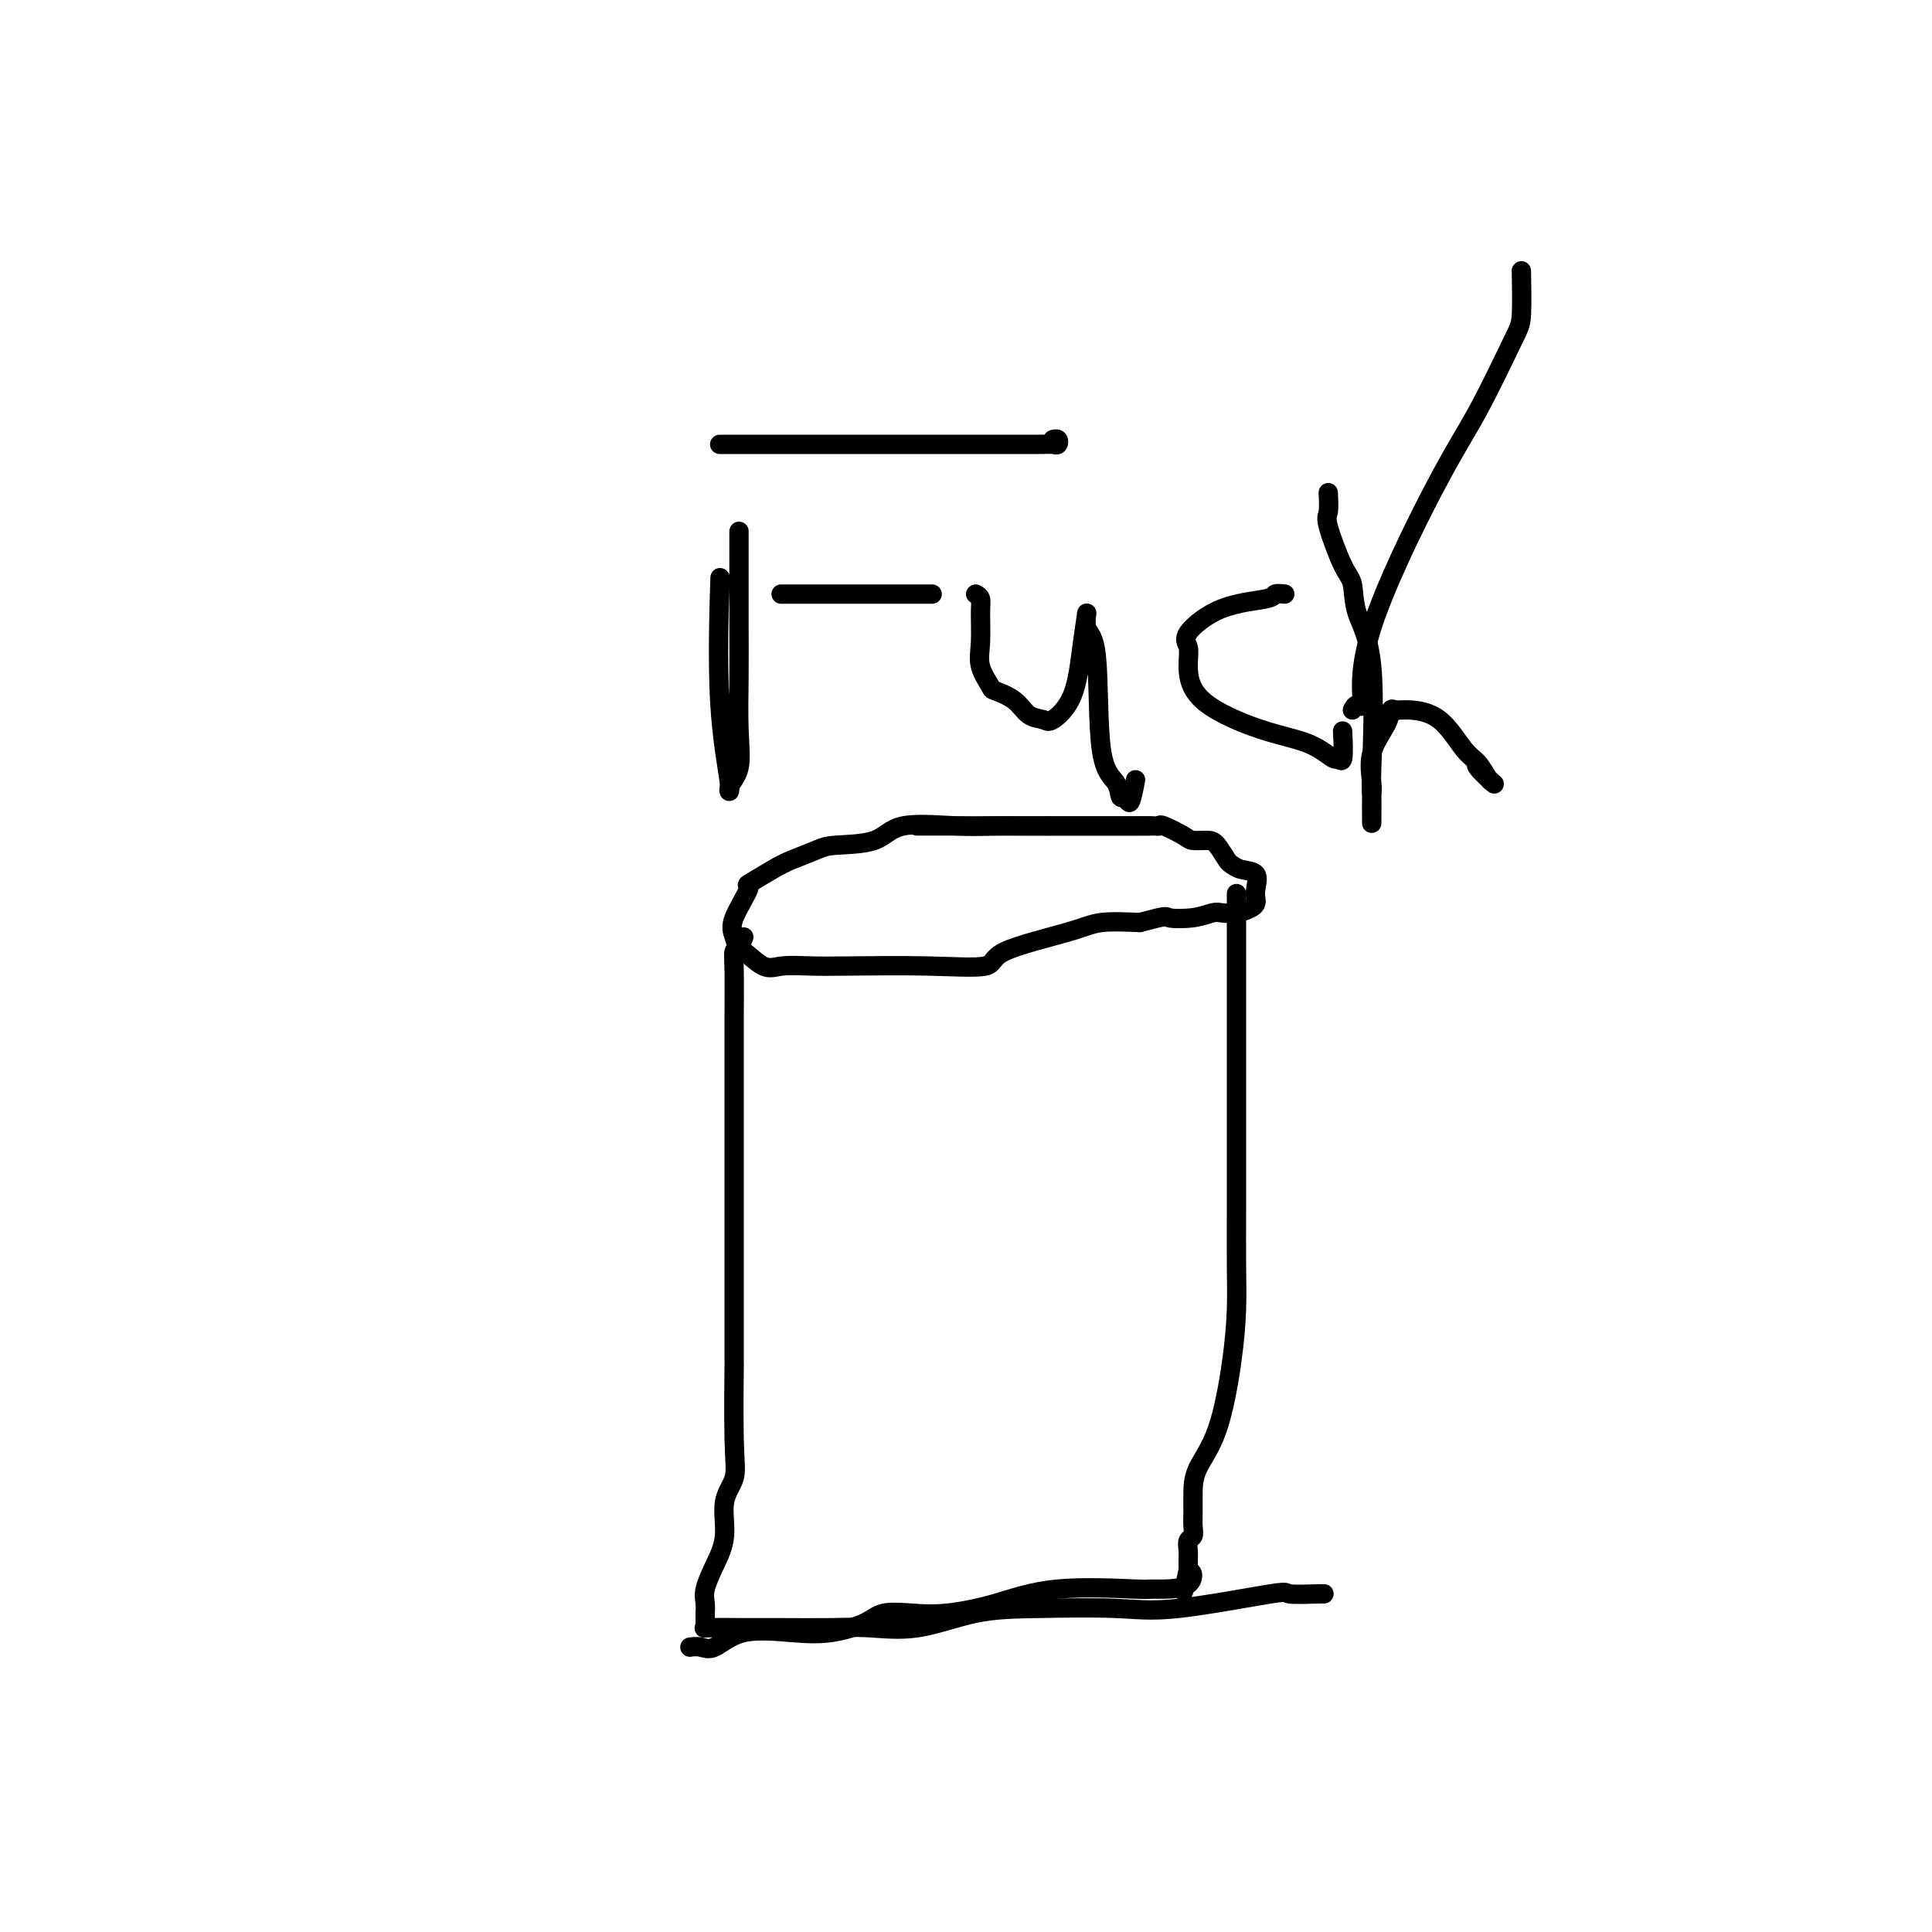 <svg viewBox='0 0 400 400' version='1.1' xmlns='http://www.w3.org/2000/svg' xmlns:xlink='http://www.w3.org/1999/xlink'><g fill='none' stroke='#000000' stroke-width='4' stroke-linecap='round' stroke-linejoin='round'><path d='M238,171c-1.076,-0.000 -2.152,-0.000 -3,0c-0.848,0.000 -1.467,0.000 -2,0c-0.533,-0.000 -0.979,-0.000 -2,0c-1.021,0.000 -2.616,0.001 -5,0c-2.384,-0.001 -5.558,-0.003 -8,0c-2.442,0.003 -4.150,0.011 -6,0c-1.850,-0.011 -3.840,-0.042 -6,0c-2.160,0.042 -4.491,0.157 -8,0c-3.509,-0.157 -8.196,-0.586 -11,0c-2.804,0.586 -3.724,2.186 -6,3c-2.276,0.814 -5.908,0.843 -8,1c-2.092,0.157 -2.645,0.443 -4,1c-1.355,0.557 -3.513,1.384 -5,2c-1.487,0.616 -2.305,1.021 -4,2c-1.695,0.979 -4.269,2.534 -5,3c-0.731,0.466 0.379,-0.155 0,1c-0.379,1.155 -2.247,4.086 -3,6c-0.753,1.914 -0.391,2.810 0,4c0.391,1.190 0.813,2.673 1,3c0.187,0.327 0.141,-0.501 1,0c0.859,0.501 2.625,2.330 4,3c1.375,0.670 2.359,0.182 4,0c1.641,-0.182 3.938,-0.056 6,0c2.062,0.056 3.888,0.044 8,0c4.112,-0.044 10.508,-0.121 16,0c5.492,0.121 10.079,0.438 12,0c1.921,-0.438 1.175,-1.633 4,-3c2.825,-1.367 9.222,-2.907 13,-4c3.778,-1.093 4.937,-1.741 7,-2c2.063,-0.259 5.032,-0.130 8,0'/><path d='M236,191c6.065,-1.635 5.227,-1.222 6,-1c0.773,0.222 3.156,0.253 5,0c1.844,-0.253 3.149,-0.789 4,-1c0.851,-0.211 1.247,-0.098 2,0c0.753,0.098 1.861,0.179 3,0c1.139,-0.179 2.308,-0.619 3,-1c0.692,-0.381 0.908,-0.704 1,-1c0.092,-0.296 0.060,-0.566 0,-1c-0.060,-0.434 -0.148,-1.031 0,-2c0.148,-0.969 0.531,-2.308 0,-3c-0.531,-0.692 -1.975,-0.735 -3,-1c-1.025,-0.265 -1.630,-0.750 -2,-1c-0.370,-0.250 -0.506,-0.265 -1,-1c-0.494,-0.735 -1.348,-2.190 -2,-3c-0.652,-0.810 -1.102,-0.973 -2,-1c-0.898,-0.027 -2.242,0.084 -3,0c-0.758,-0.084 -0.929,-0.362 -2,-1c-1.071,-0.638 -3.043,-1.635 -4,-2c-0.957,-0.365 -0.901,-0.098 -1,0c-0.099,0.098 -0.355,0.026 -1,0c-0.645,-0.026 -1.680,-0.007 -3,0c-1.320,0.007 -2.926,0.002 -4,0c-1.074,-0.002 -1.618,-0.001 -3,0c-1.382,0.001 -3.603,0.000 -5,0c-1.397,-0.000 -1.971,-0.000 -3,0c-1.029,0.000 -2.515,0.000 -4,0'/><path d='M217,171c-4.527,0.000 -3.843,0.000 -4,0c-0.157,-0.000 -1.155,0.000 -2,0c-0.845,0.000 -1.538,0.000 -3,0c-1.462,0.000 -3.691,0.000 -5,0c-1.309,0.000 -1.696,0.000 -3,0c-1.304,0.000 -3.525,0.000 -5,0c-1.475,0.000 -2.205,-0.000 -3,0c-0.795,0.000 -1.656,0.000 -2,0c-0.344,0.000 -0.172,0.000 0,0'/><path d='M154,194c-0.309,0.792 -0.619,1.584 -1,2c-0.381,0.416 -0.834,0.457 -1,1c-0.166,0.543 -0.044,1.589 0,4c0.044,2.411 0.012,6.188 0,9c-0.012,2.812 -0.003,4.659 0,7c0.003,2.341 0.001,5.175 0,8c-0.001,2.825 -0.000,5.639 0,9c0.000,3.361 0.000,7.268 0,11c-0.000,3.732 -0.001,7.288 0,10c0.001,2.712 0.002,4.581 0,10c-0.002,5.419 -0.009,14.390 0,17c0.009,2.610 0.032,-1.139 0,1c-0.032,2.139 -0.119,10.167 0,15c0.119,4.833 0.445,6.470 0,8c-0.445,1.530 -1.660,2.951 -2,5c-0.340,2.049 0.196,4.725 0,7c-0.196,2.275 -1.124,4.149 -2,6c-0.876,1.851 -1.699,3.680 -2,5c-0.301,1.320 -0.081,2.130 0,3c0.081,0.870 0.022,1.800 0,2c-0.022,0.200 -0.006,-0.331 0,0c0.006,0.331 0.002,1.523 0,2c-0.002,0.477 -0.001,0.238 0,0'/><path d='M146,336c0.091,0.423 0.182,0.846 0,1c-0.182,0.154 -0.636,0.041 1,0c1.636,-0.041 5.363,-0.008 8,0c2.637,0.008 4.185,-0.008 7,0c2.815,0.008 6.897,0.041 10,0c3.103,-0.041 5.226,-0.155 8,0c2.774,0.155 6.198,0.581 10,0c3.802,-0.581 7.980,-2.167 12,-3c4.020,-0.833 7.880,-0.913 13,-1c5.120,-0.087 11.499,-0.181 16,0c4.501,0.181 7.125,0.637 13,0c5.875,-0.637 15.000,-2.367 19,-3c4.000,-0.633 2.876,-0.170 4,0c1.124,0.170 4.495,0.046 6,0c1.505,-0.046 1.144,-0.013 1,0c-0.144,0.013 -0.072,0.007 0,0'/><path d='M256,185c-0.000,0.325 -0.000,0.650 0,1c0.000,0.350 0.000,0.724 0,1c-0.000,0.276 -0.000,0.455 0,1c0.000,0.545 0.000,1.456 0,2c-0.000,0.544 -0.000,0.722 0,1c0.000,0.278 0.000,0.657 0,2c-0.000,1.343 -0.000,3.648 0,6c0.000,2.352 0.000,4.749 0,7c-0.000,2.251 -0.000,4.357 0,8c0.000,3.643 0.001,8.823 0,13c-0.001,4.177 -0.002,7.351 0,11c0.002,3.649 0.007,7.772 0,12c-0.007,4.228 -0.026,8.559 0,12c0.026,3.441 0.098,5.991 0,9c-0.098,3.009 -0.366,6.475 -1,11c-0.634,4.525 -1.634,10.108 -3,14c-1.366,3.892 -3.097,6.093 -4,8c-0.903,1.907 -0.978,3.518 -1,5c-0.022,1.482 0.008,2.834 0,4c-0.008,1.166 -0.055,2.148 0,3c0.055,0.852 0.211,1.576 0,2c-0.211,0.424 -0.789,0.547 -1,1c-0.211,0.453 -0.057,1.235 0,2c0.057,0.765 0.015,1.514 0,2c-0.015,0.486 -0.004,0.710 0,1c0.004,0.290 0.002,0.645 0,1'/><path d='M246,325c-1.659,8.474 -0.806,2.661 0,1c0.806,-1.661 1.564,0.832 0,2c-1.564,1.168 -5.449,1.010 -7,1c-1.551,-0.010 -0.769,0.127 -4,0c-3.231,-0.127 -10.476,-0.519 -16,0c-5.524,0.519 -9.328,1.948 -13,3c-3.672,1.052 -7.211,1.725 -10,2c-2.789,0.275 -4.828,0.151 -7,0c-2.172,-0.151 -4.477,-0.331 -6,0c-1.523,0.331 -2.263,1.172 -4,2c-1.737,0.828 -4.471,1.644 -7,2c-2.529,0.356 -4.853,0.253 -8,0c-3.147,-0.253 -7.117,-0.656 -10,0c-2.883,0.656 -4.680,2.372 -6,3c-1.320,0.628 -2.163,0.169 -3,0c-0.837,-0.169 -1.668,-0.048 -2,0c-0.332,0.048 -0.166,0.024 0,0'/><path d='M153,110c-0.000,1.109 -0.001,2.219 0,3c0.001,0.781 0.002,1.234 0,4c-0.002,2.766 -0.009,7.847 0,12c0.009,4.153 0.033,7.379 0,11c-0.033,3.621 -0.121,7.637 0,11c0.121,3.363 0.453,6.074 0,8c-0.453,1.926 -1.690,3.066 -2,4c-0.310,0.934 0.309,1.663 0,-1c-0.309,-2.663 -1.545,-8.717 -2,-17c-0.455,-8.283 -0.130,-18.795 0,-23c0.130,-4.205 0.065,-2.102 0,0'/><path d='M149,92c0.348,-0.000 0.696,-0.000 2,0c1.304,0.000 3.564,0.000 7,0c3.436,-0.000 8.048,-0.000 13,0c4.952,0.000 10.245,0.001 16,0c5.755,-0.001 11.974,-0.004 17,0c5.026,0.004 8.860,0.015 11,0c2.140,-0.015 2.587,-0.057 3,0c0.413,0.057 0.791,0.211 1,0c0.209,-0.211 0.249,-0.788 0,-1c-0.249,-0.212 -0.785,-0.061 -1,0c-0.215,0.061 -0.107,0.030 0,0'/><path d='M162,123c-0.344,0.000 -0.688,0.000 1,0c1.688,0.000 5.409,0.000 9,0c3.591,0.000 7.053,0.000 10,0c2.947,-0.000 5.377,0.000 7,0c1.623,0.000 2.437,0.000 3,0c0.563,0.000 0.875,0.000 1,0c0.125,0.000 0.062,0.000 0,0'/><path d='M202,123c0.427,0.233 0.854,0.465 1,1c0.146,0.535 0.011,1.371 0,3c-0.011,1.629 0.101,4.049 0,6c-0.101,1.951 -0.415,3.433 0,5c0.415,1.567 1.557,3.218 2,4c0.443,0.782 0.185,0.696 1,1c0.815,0.304 2.701,0.999 4,2c1.299,1.001 2.011,2.309 3,3c0.989,0.691 2.255,0.766 3,1c0.745,0.234 0.968,0.626 2,0c1.032,-0.626 2.872,-2.272 4,-5c1.128,-2.728 1.543,-6.540 2,-10c0.457,-3.460 0.956,-6.569 1,-7c0.044,-0.431 -0.367,1.816 0,3c0.367,1.184 1.513,1.306 2,6c0.487,4.694 0.315,13.959 1,19c0.685,5.041 2.226,5.858 3,7c0.774,1.142 0.782,2.610 1,3c0.218,0.390 0.646,-0.298 1,0c0.354,0.298 0.634,1.580 1,1c0.366,-0.580 0.819,-3.023 1,-4c0.181,-0.977 0.091,-0.489 0,0'/><path d='M266,123c-0.835,-0.088 -1.670,-0.176 -2,0c-0.330,0.176 -0.156,0.617 -2,1c-1.844,0.383 -5.708,0.708 -9,2c-3.292,1.292 -6.012,3.550 -7,5c-0.988,1.450 -0.243,2.092 0,3c0.243,0.908 -0.015,2.083 0,4c0.015,1.917 0.304,4.575 3,7c2.696,2.425 7.798,4.616 12,6c4.202,1.384 7.504,1.960 10,3c2.496,1.040 4.185,2.544 5,3c0.815,0.456 0.754,-0.135 1,0c0.246,0.135 0.797,0.998 1,0c0.203,-0.998 0.058,-3.857 0,-5c-0.058,-1.143 -0.029,-0.572 0,0'/><path d='M275,102c0.075,1.571 0.150,3.142 0,4c-0.150,0.858 -0.526,1.004 0,3c0.526,1.996 1.955,5.842 3,8c1.045,2.158 1.706,2.630 2,4c0.294,1.370 0.222,3.640 1,6c0.778,2.360 2.405,4.810 3,11c0.595,6.190 0.159,16.118 0,21c-0.159,4.882 -0.042,4.717 0,6c0.042,1.283 0.008,4.015 0,5c-0.008,0.985 0.008,0.224 0,-1c-0.008,-1.224 -0.041,-2.910 0,-4c0.041,-1.090 0.157,-1.584 0,-3c-0.157,-1.416 -0.586,-3.753 0,-6c0.586,-2.247 2.185,-4.404 3,-6c0.815,-1.596 0.844,-2.632 1,-3c0.156,-0.368 0.440,-0.070 1,0c0.560,0.070 1.397,-0.090 3,0c1.603,0.090 3.974,0.430 6,2c2.026,1.570 3.709,4.371 5,6c1.291,1.629 2.191,2.086 3,3c0.809,0.914 1.527,2.283 2,3c0.473,0.717 0.701,0.780 1,1c0.299,0.220 0.668,0.595 0,0c-0.668,-0.595 -2.372,-2.160 -3,-3c-0.628,-0.840 -0.179,-0.954 0,-1c0.179,-0.046 0.090,-0.023 0,0'/><path d='M280,147c0.280,-0.556 0.560,-1.112 1,-1c0.440,0.112 1.038,0.893 1,-1c-0.038,-1.893 -0.714,-6.458 2,-15c2.714,-8.542 8.818,-21.061 13,-29c4.182,-7.939 6.441,-11.299 9,-16c2.559,-4.701 5.418,-10.745 7,-14c1.582,-3.255 1.887,-3.723 2,-6c0.113,-2.277 0.032,-6.365 0,-8c-0.032,-1.635 -0.016,-0.818 0,0'/></g>
</svg>
